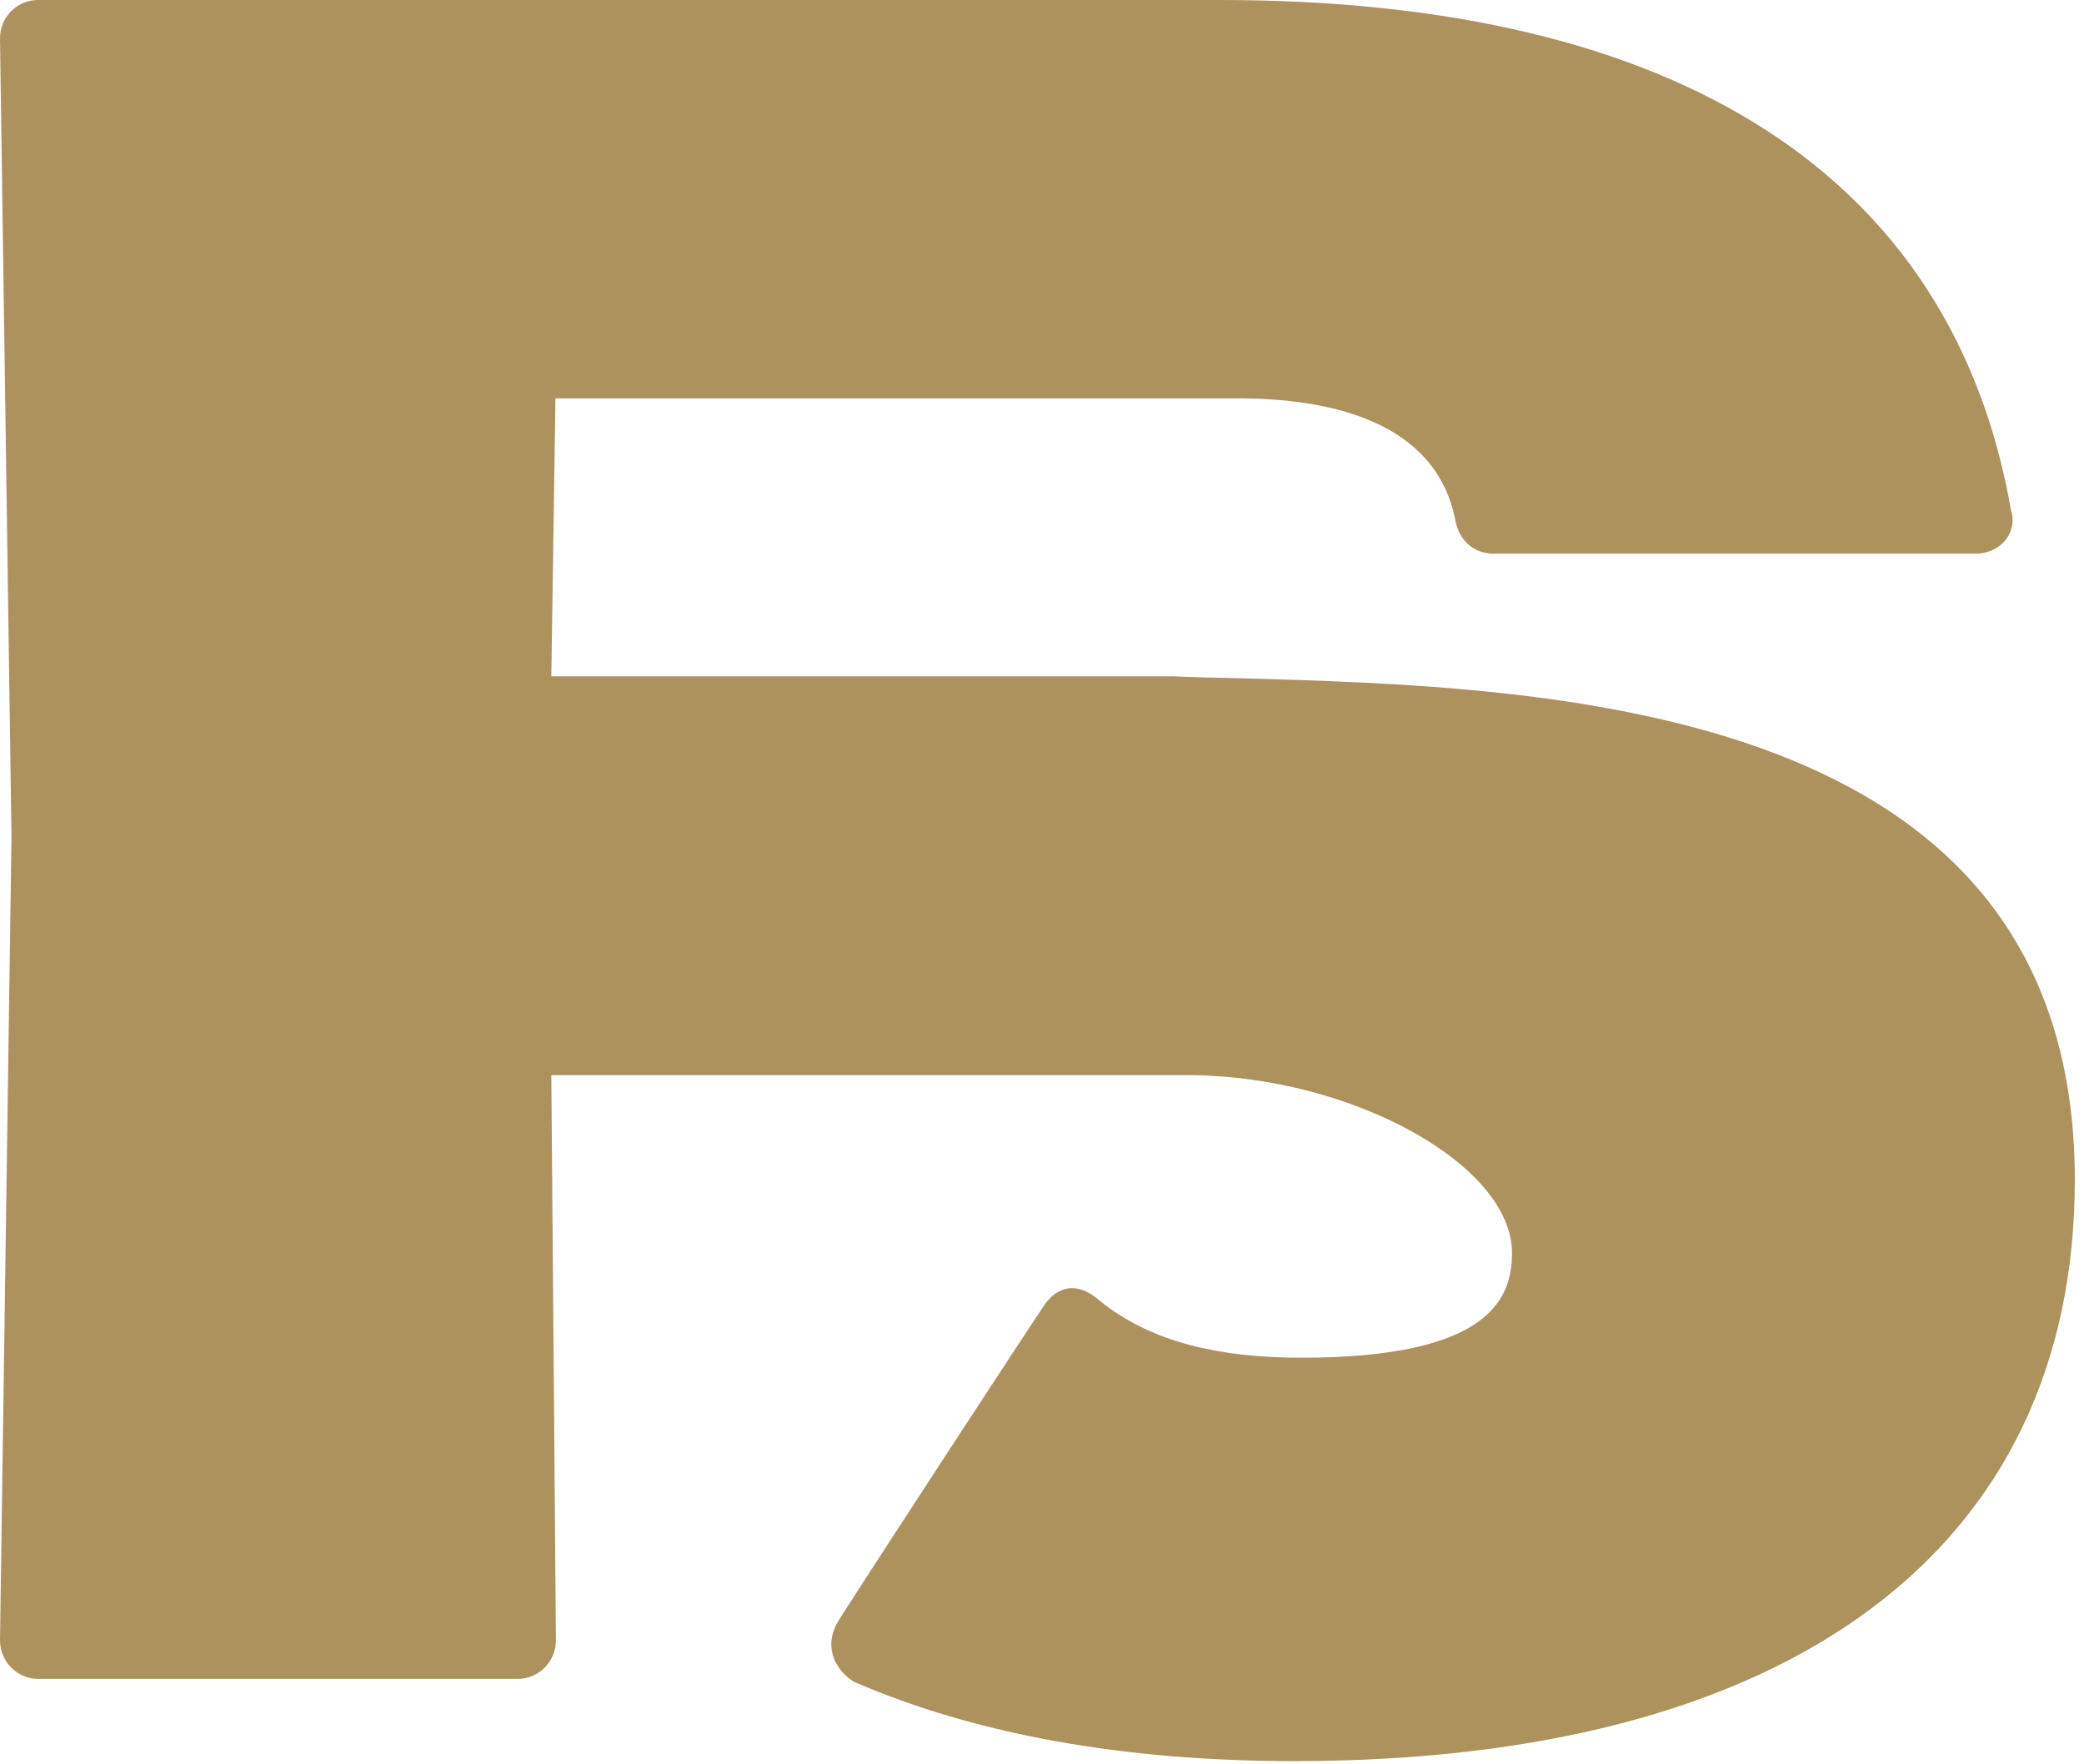 <?xml version="1.0" encoding="utf-8"?>
<svg xmlns="http://www.w3.org/2000/svg" height="100%" style="fill-rule:evenodd;clip-rule:evenodd;stroke-linejoin:round;stroke-miterlimit:2;" version="1.1" viewBox="0 0 189 160" width="100%">
  <g id="Ebene_1-2">
    <path d="M3.458,0l107.167,0c41.667,0 66.458,16 71.75,46.25c0.292,0.833 0.167,1.833 -0.417,2.625c-0.625,0.833 -1.625,1.333 -2.833,1.333l-43.667,0c-1.75,0 -3.083,-1.125 -3.458,-2.958c-1.75,-9.208 -11.708,-11.125 -19.75,-11.125l-61.875,0l-0.375,25.208l56.417,0c1.833,0.084 3.75,0.125 5.75,0.167c28.416,0.792 76,2.083 76,45.5c-0,33.5 -25.792,52.708 -70.792,52.708c-15.458,0 -28.917,-2.416 -39.958,-7.208c-1.459,-0.917 -2.834,-2.958 -1.459,-5.375c0.584,-1.042 18.25,-28.125 18.917,-29c0.583,-0.75 1.25,-1.167 2.042,-1.292c1.25,-0.125 2.25,0.625 2.875,1.167c0.166,0.125 0.291,0.25 0.416,0.333c4.375,3.292 10.125,4.792 17.834,4.792c17.125,0 19.083,-5.417 19.083,-9.5c0,-7.958 -14.375,-15.958 -29.042,-16.125l-58.083,0l0.417,51.25c-0,1.917 -1.542,3.5 -3.459,3.5l-43.5,0c-1.916,0 -3.458,-1.583 -3.458,-3.5l1.042,-72.875l-1.042,-72.375c0,-1.958 1.542,-3.5 3.458,-3.5Z" style="fill:#AD925E;"/>
  </g>
</svg>